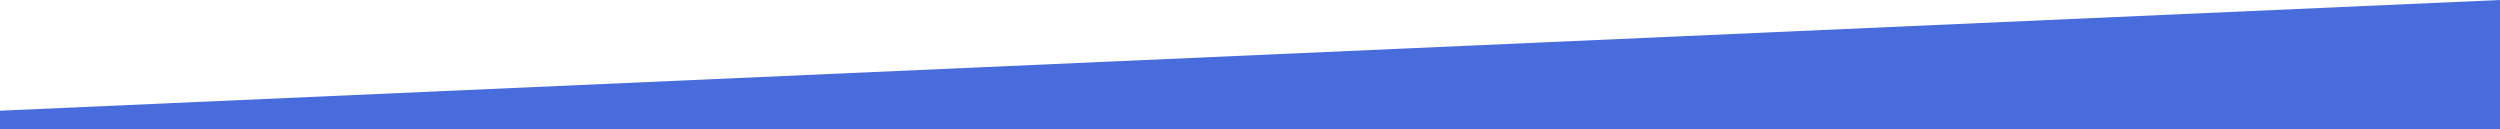 <svg width="271" height="14" viewBox="0 0 271 14" fill="none" xmlns="http://www.w3.org/2000/svg">
<g clip-path="url(#clip0_1382_2)">
<path d="M0 12L271 0V14H0V12Z" fill="#496CDC"/>
</g>
<defs>
<clipPath id="clip0_1382_2">
<rect width="271" height="14" fill="white"/>
</clipPath>
</defs>
</svg>
